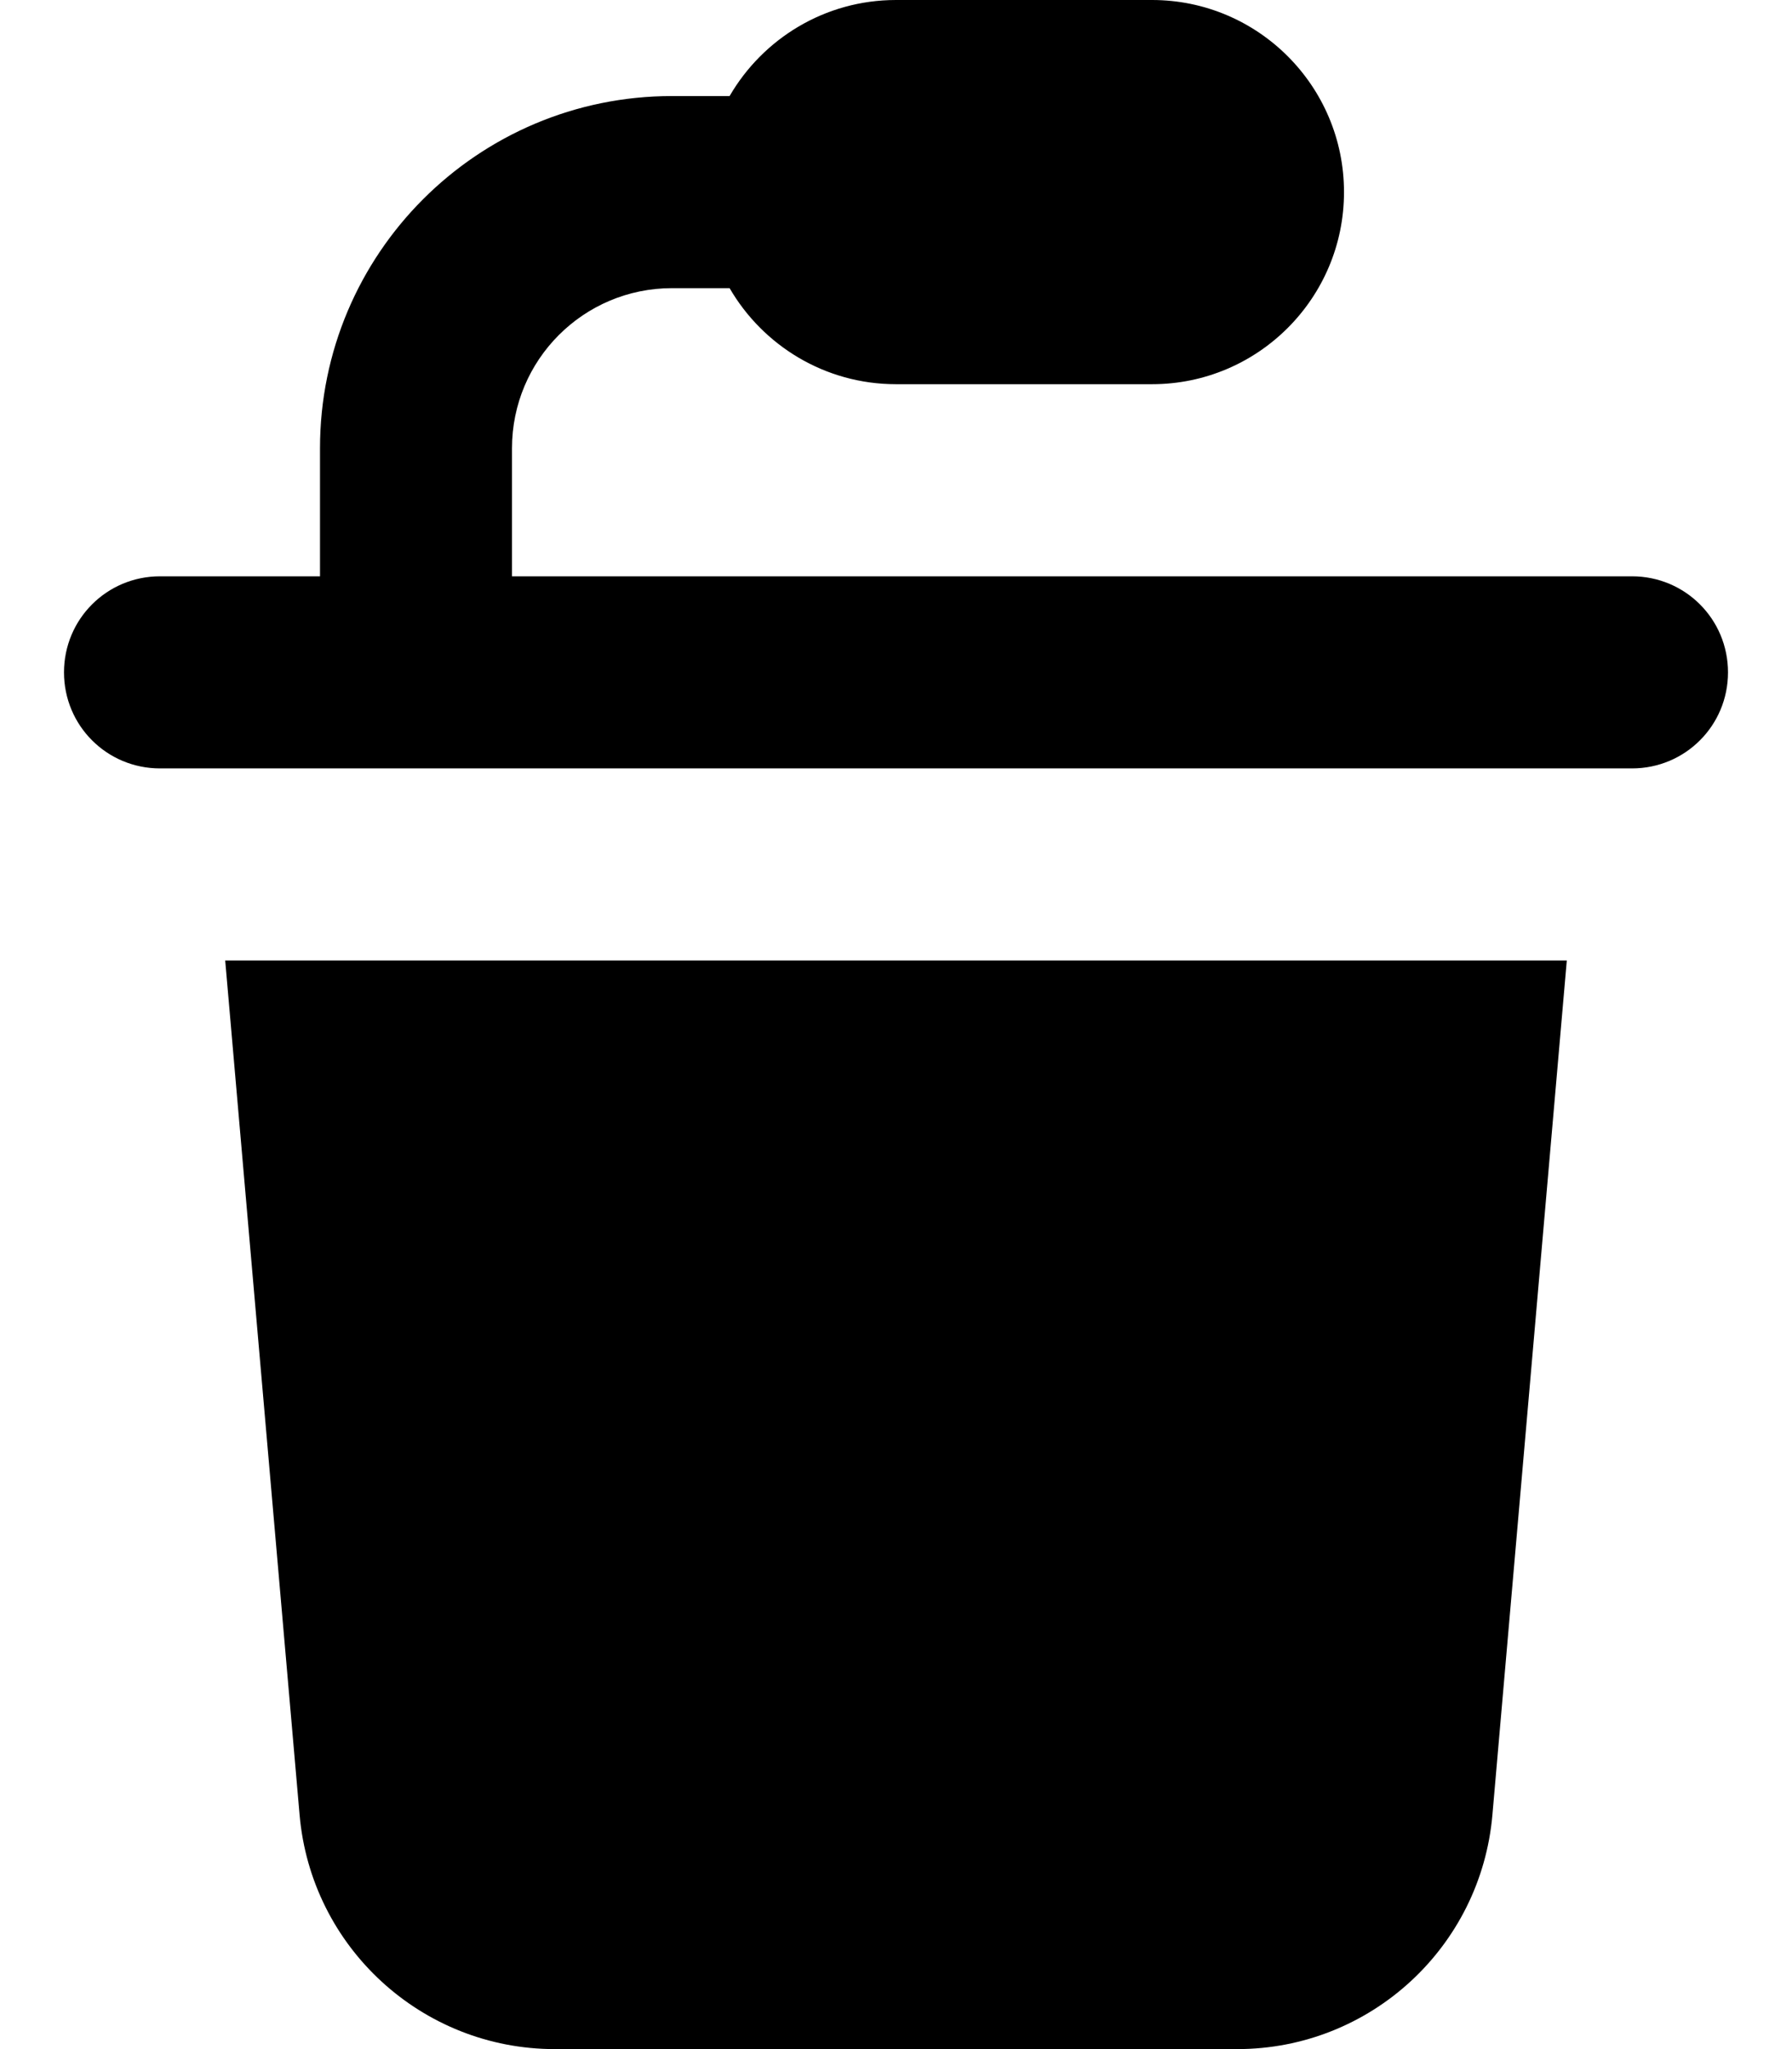 <svg xmlns="http://www.w3.org/2000/svg" viewBox="0 0 448 512"><!--! Font Awesome Pro 7.0.0 by @fontawesome - https://fontawesome.com License - https://fontawesome.com/license (Commercial License) Copyright 2025 Fonticons, Inc. --><path fill="currentColor" d="M168 72c-22.1 0-40 17.9-40 40l0 32 280 0c13.3 0 24 10.7 24 24s-10.7 24-24 24L40 192c-13.3 0-24-10.7-24-24s10.7-24 24-24l40 0 0-32c0-48.6 39.4-88 88-88l14.4 0C190.7 9.7 206.2 0 224 0l64 0c26.5 0 48 21.5 48 48s-21.5 48-48 48l-64 0c-17.8 0-33.3-9.7-41.6-24L168 72zM74.9 453.5L56.3 240 391.7 240 373.1 453.5c-2.9 33.1-30.6 58.5-63.8 58.5l-170.6 0c-33.2 0-60.9-25.4-63.8-58.5z"/></svg>